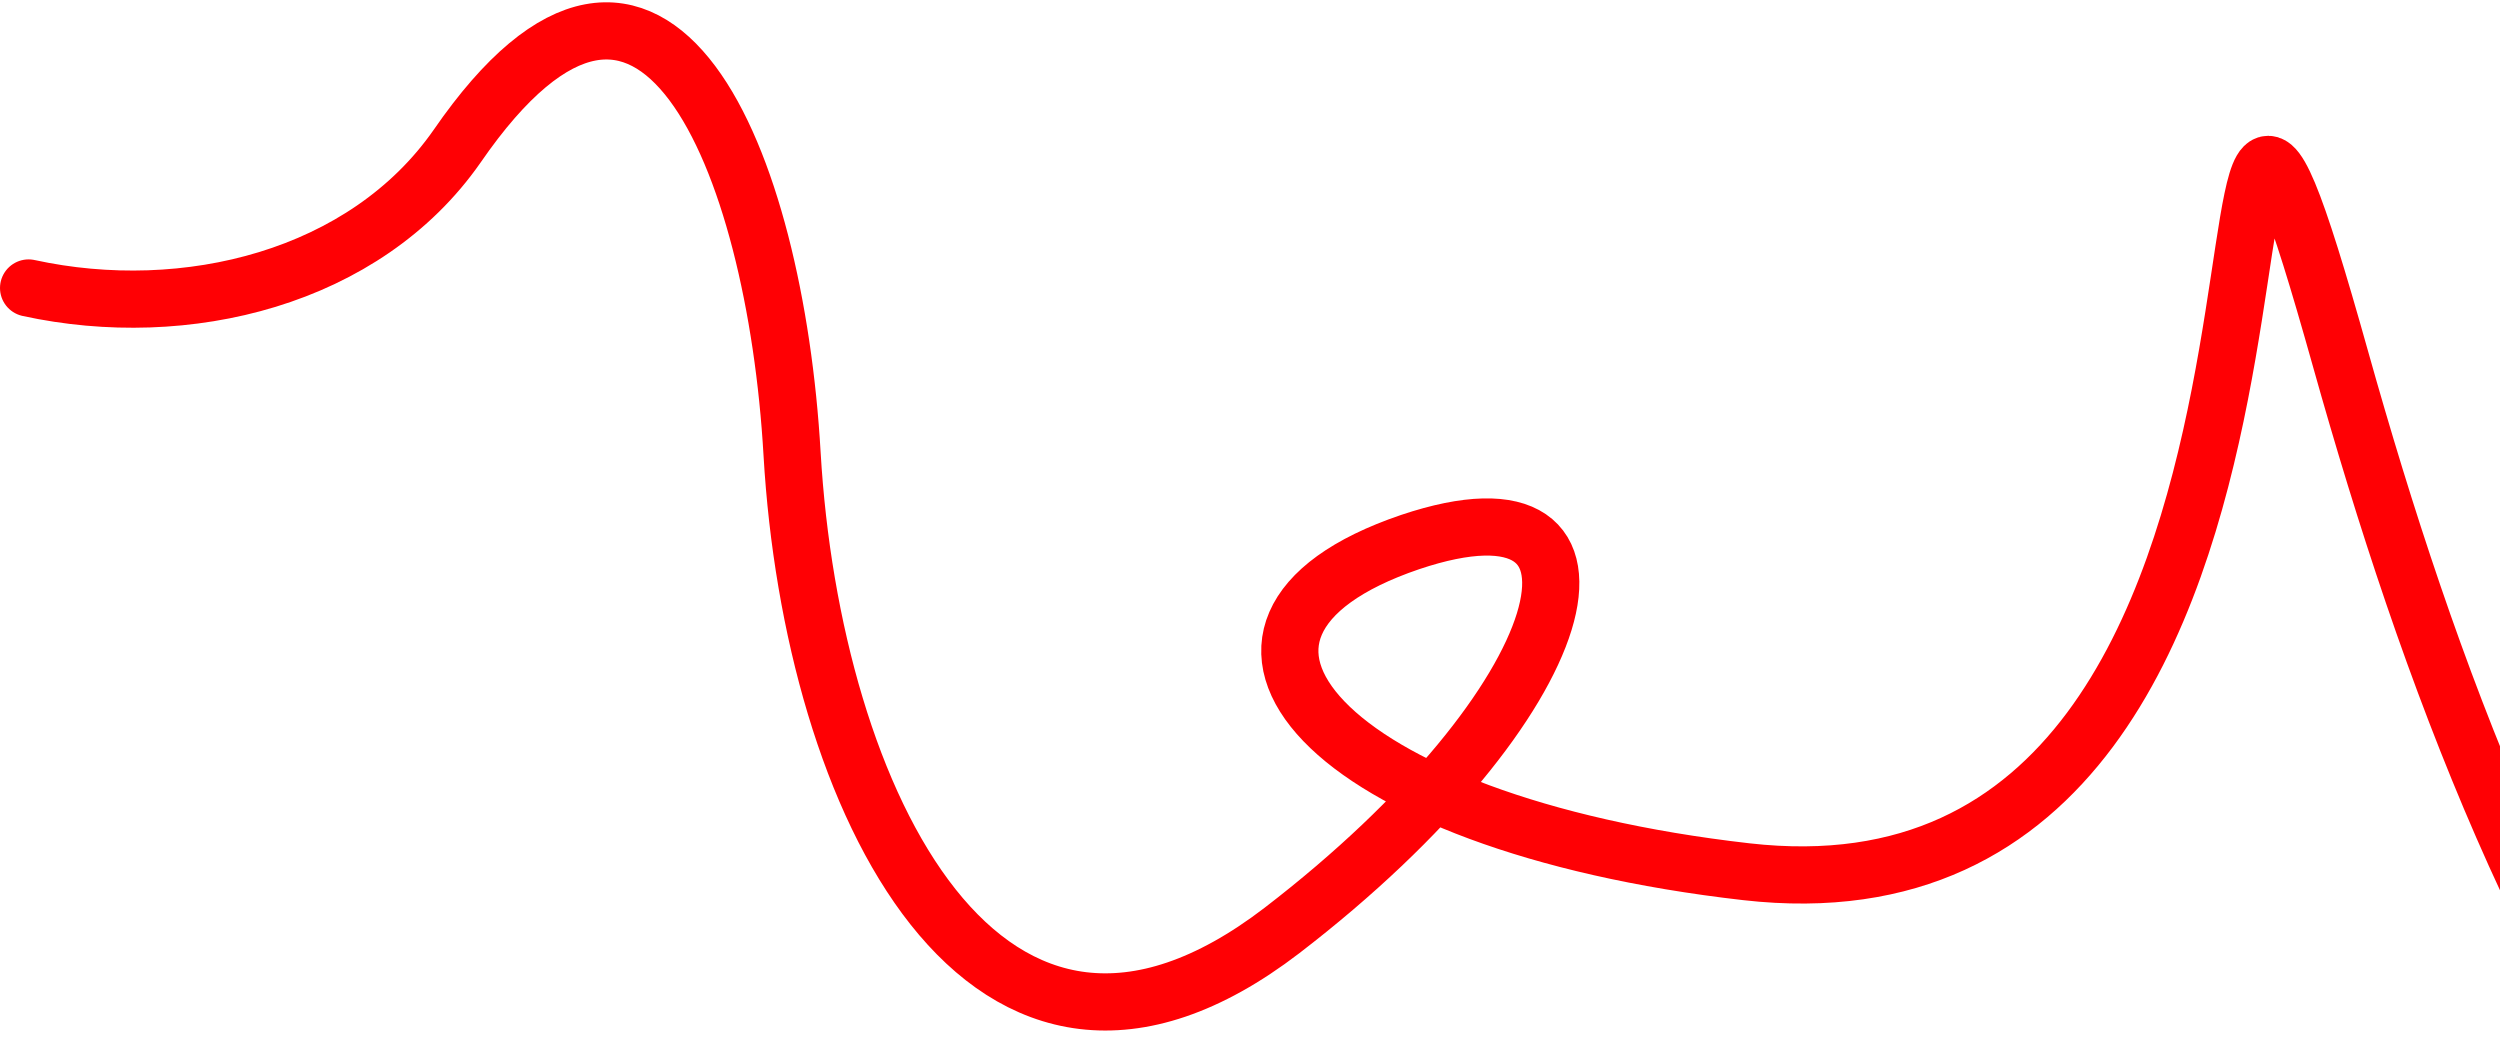 <svg width="612" height="255" viewBox="0 0 612 255" fill="none" xmlns="http://www.w3.org/2000/svg">
<path d="M7,70.5c38.5,8.4,82.4-2.4,104.9-34.7c48.3-70.1,77.9,3.8,82,75.3c4.9,84.5,47.2,172.4,119.9,116.7
	c72.5-55.7,88.3-114.2,31.4-95.1c-62.4,21.2-21.3,68.9,82.3,80.7C588.2,231.7,527.4-74.6,573,88c42.8,152.5,118.6,320.8,311.6,306.6"
    stroke="#FF0004"
    stroke-width="14"
    stroke-linecap="round"
    stroke-miterlimit="10"
    />
</svg>
